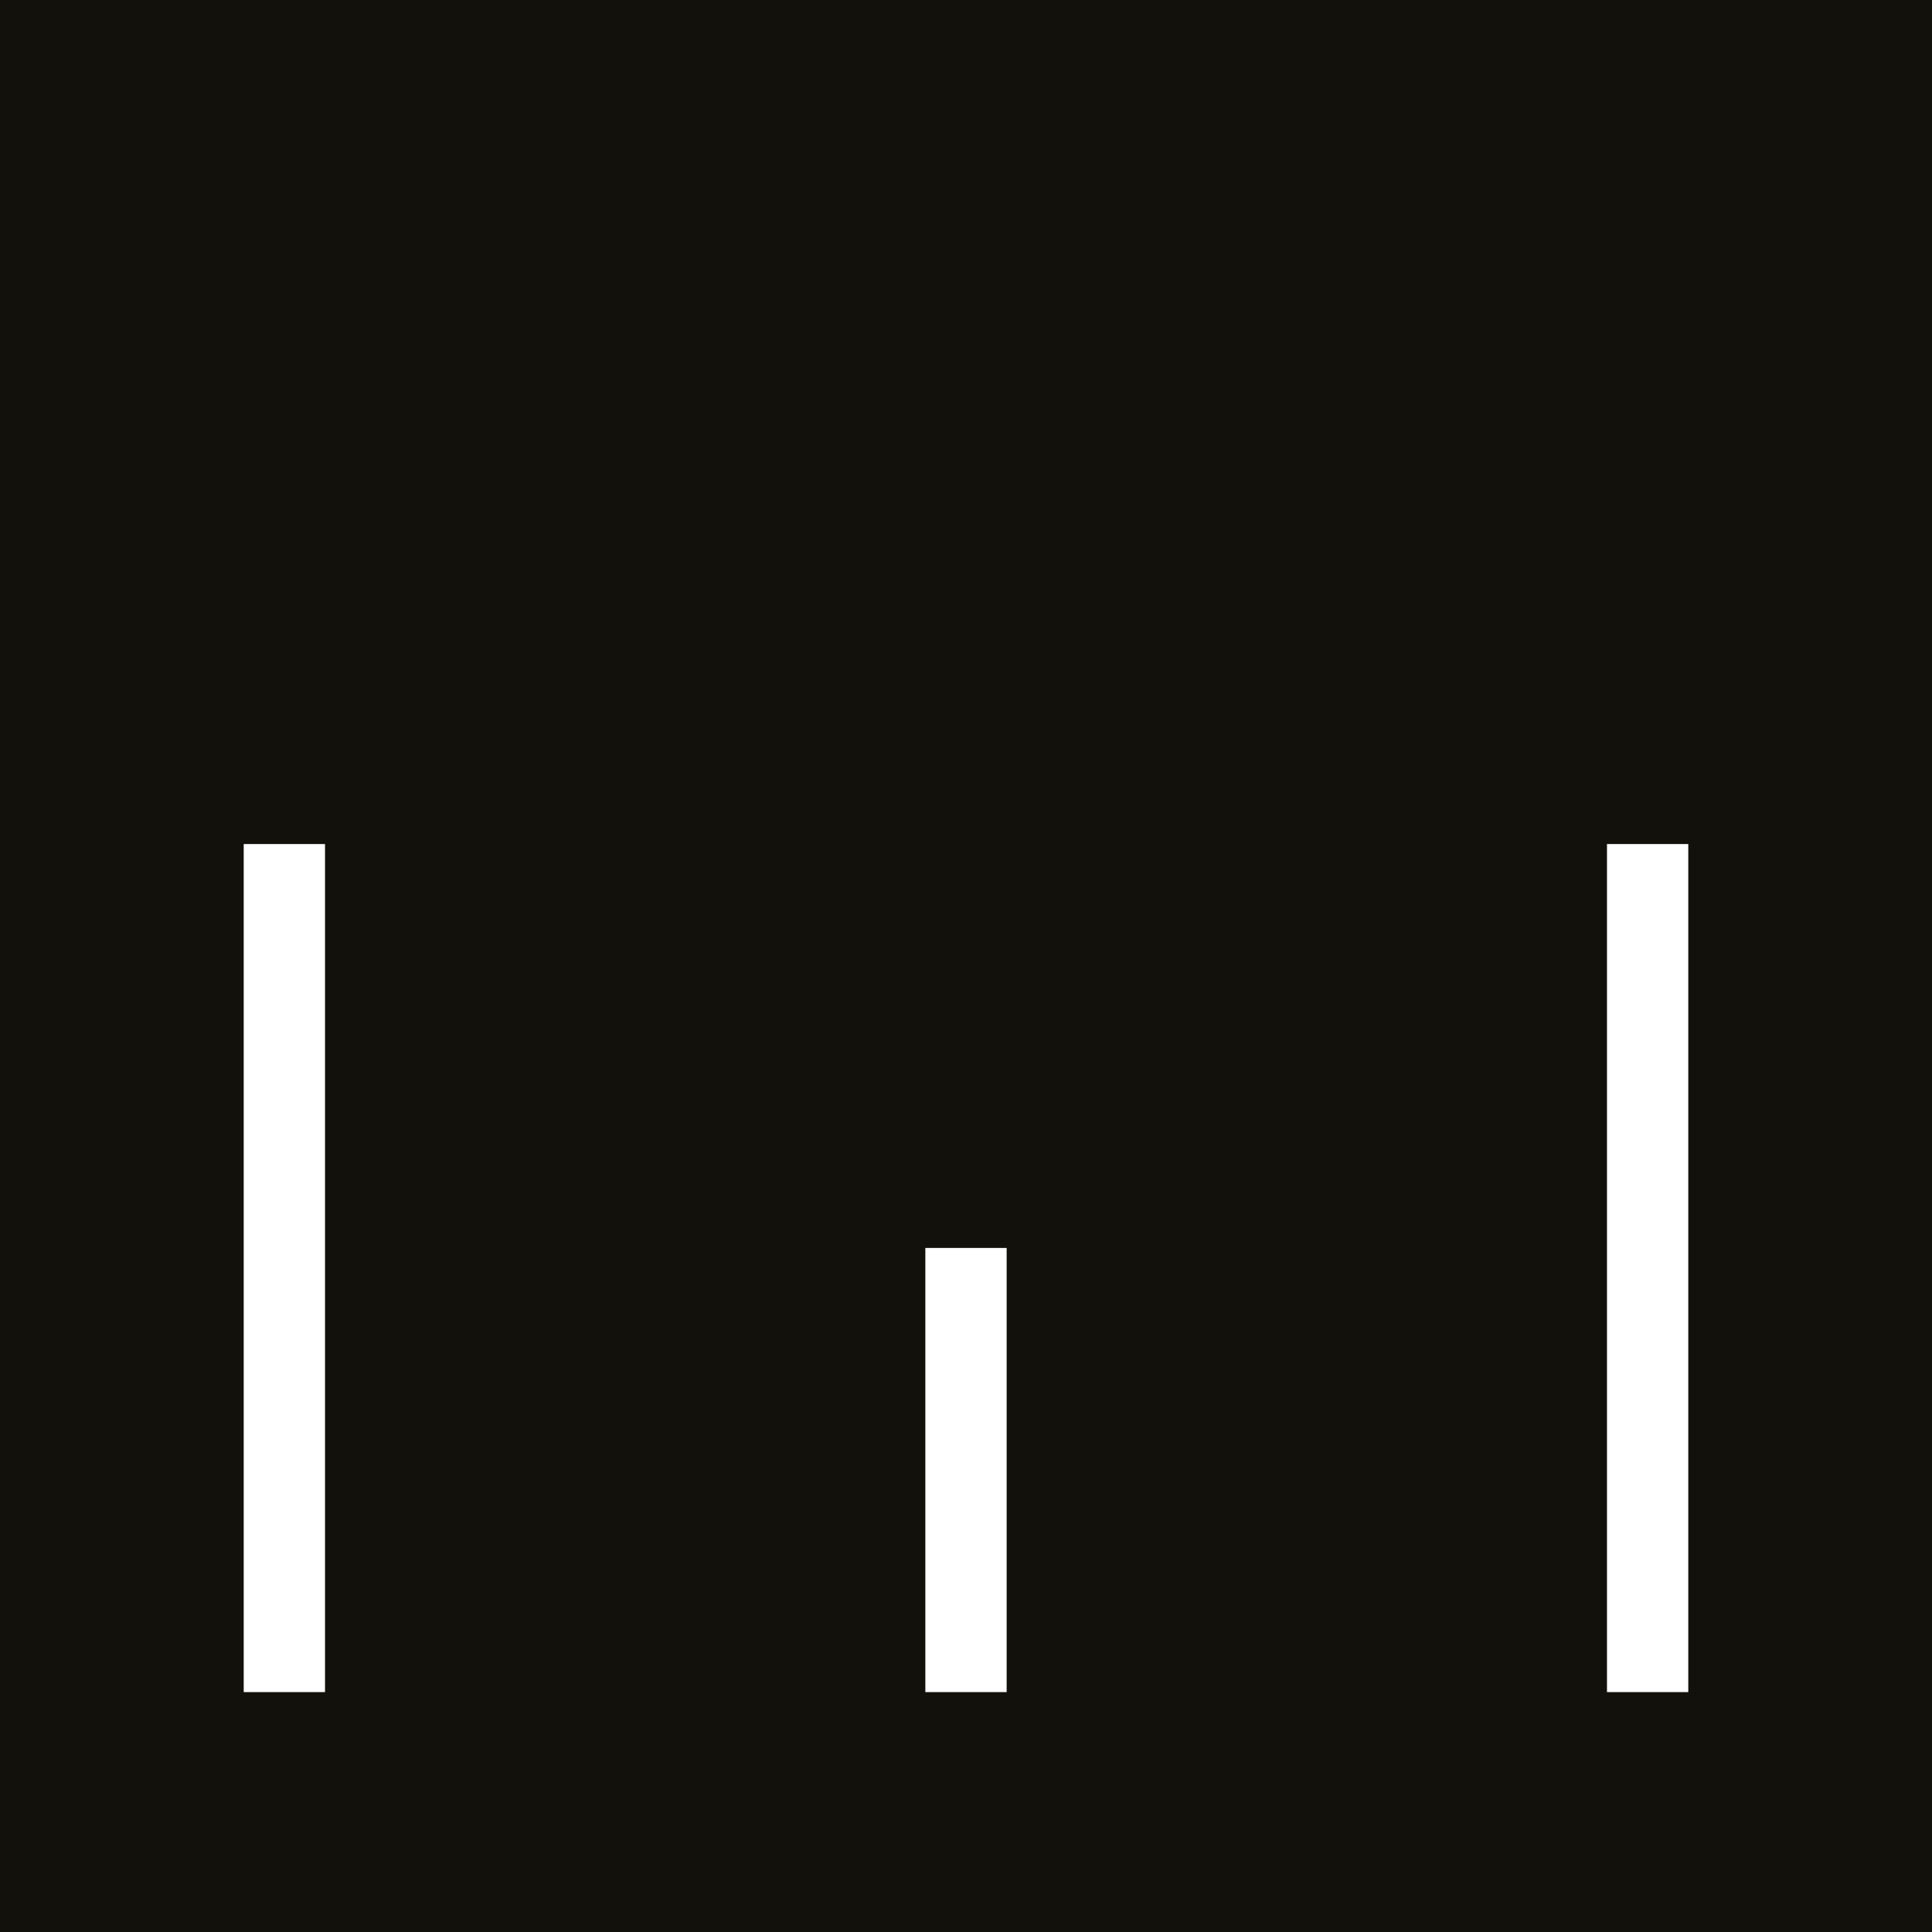 <?xml version="1.0" encoding="UTF-8"?><svg id="Livello_1" xmlns="http://www.w3.org/2000/svg" viewBox="0 0 96 96"><defs><style>.cls-1{fill:#fff;}.cls-2{fill:#13110c;}</style></defs><rect class="cls-2" width="96" height="96"/><rect class="cls-1" x="12.11" y="41.94" width="4.04" height="42.14"/><rect class="cls-1" x="45.98" y="62.01" width="4.04" height="22.07"/><rect class="cls-1" x="79.85" y="41.94" width="4.04" height="42.14"/></svg>